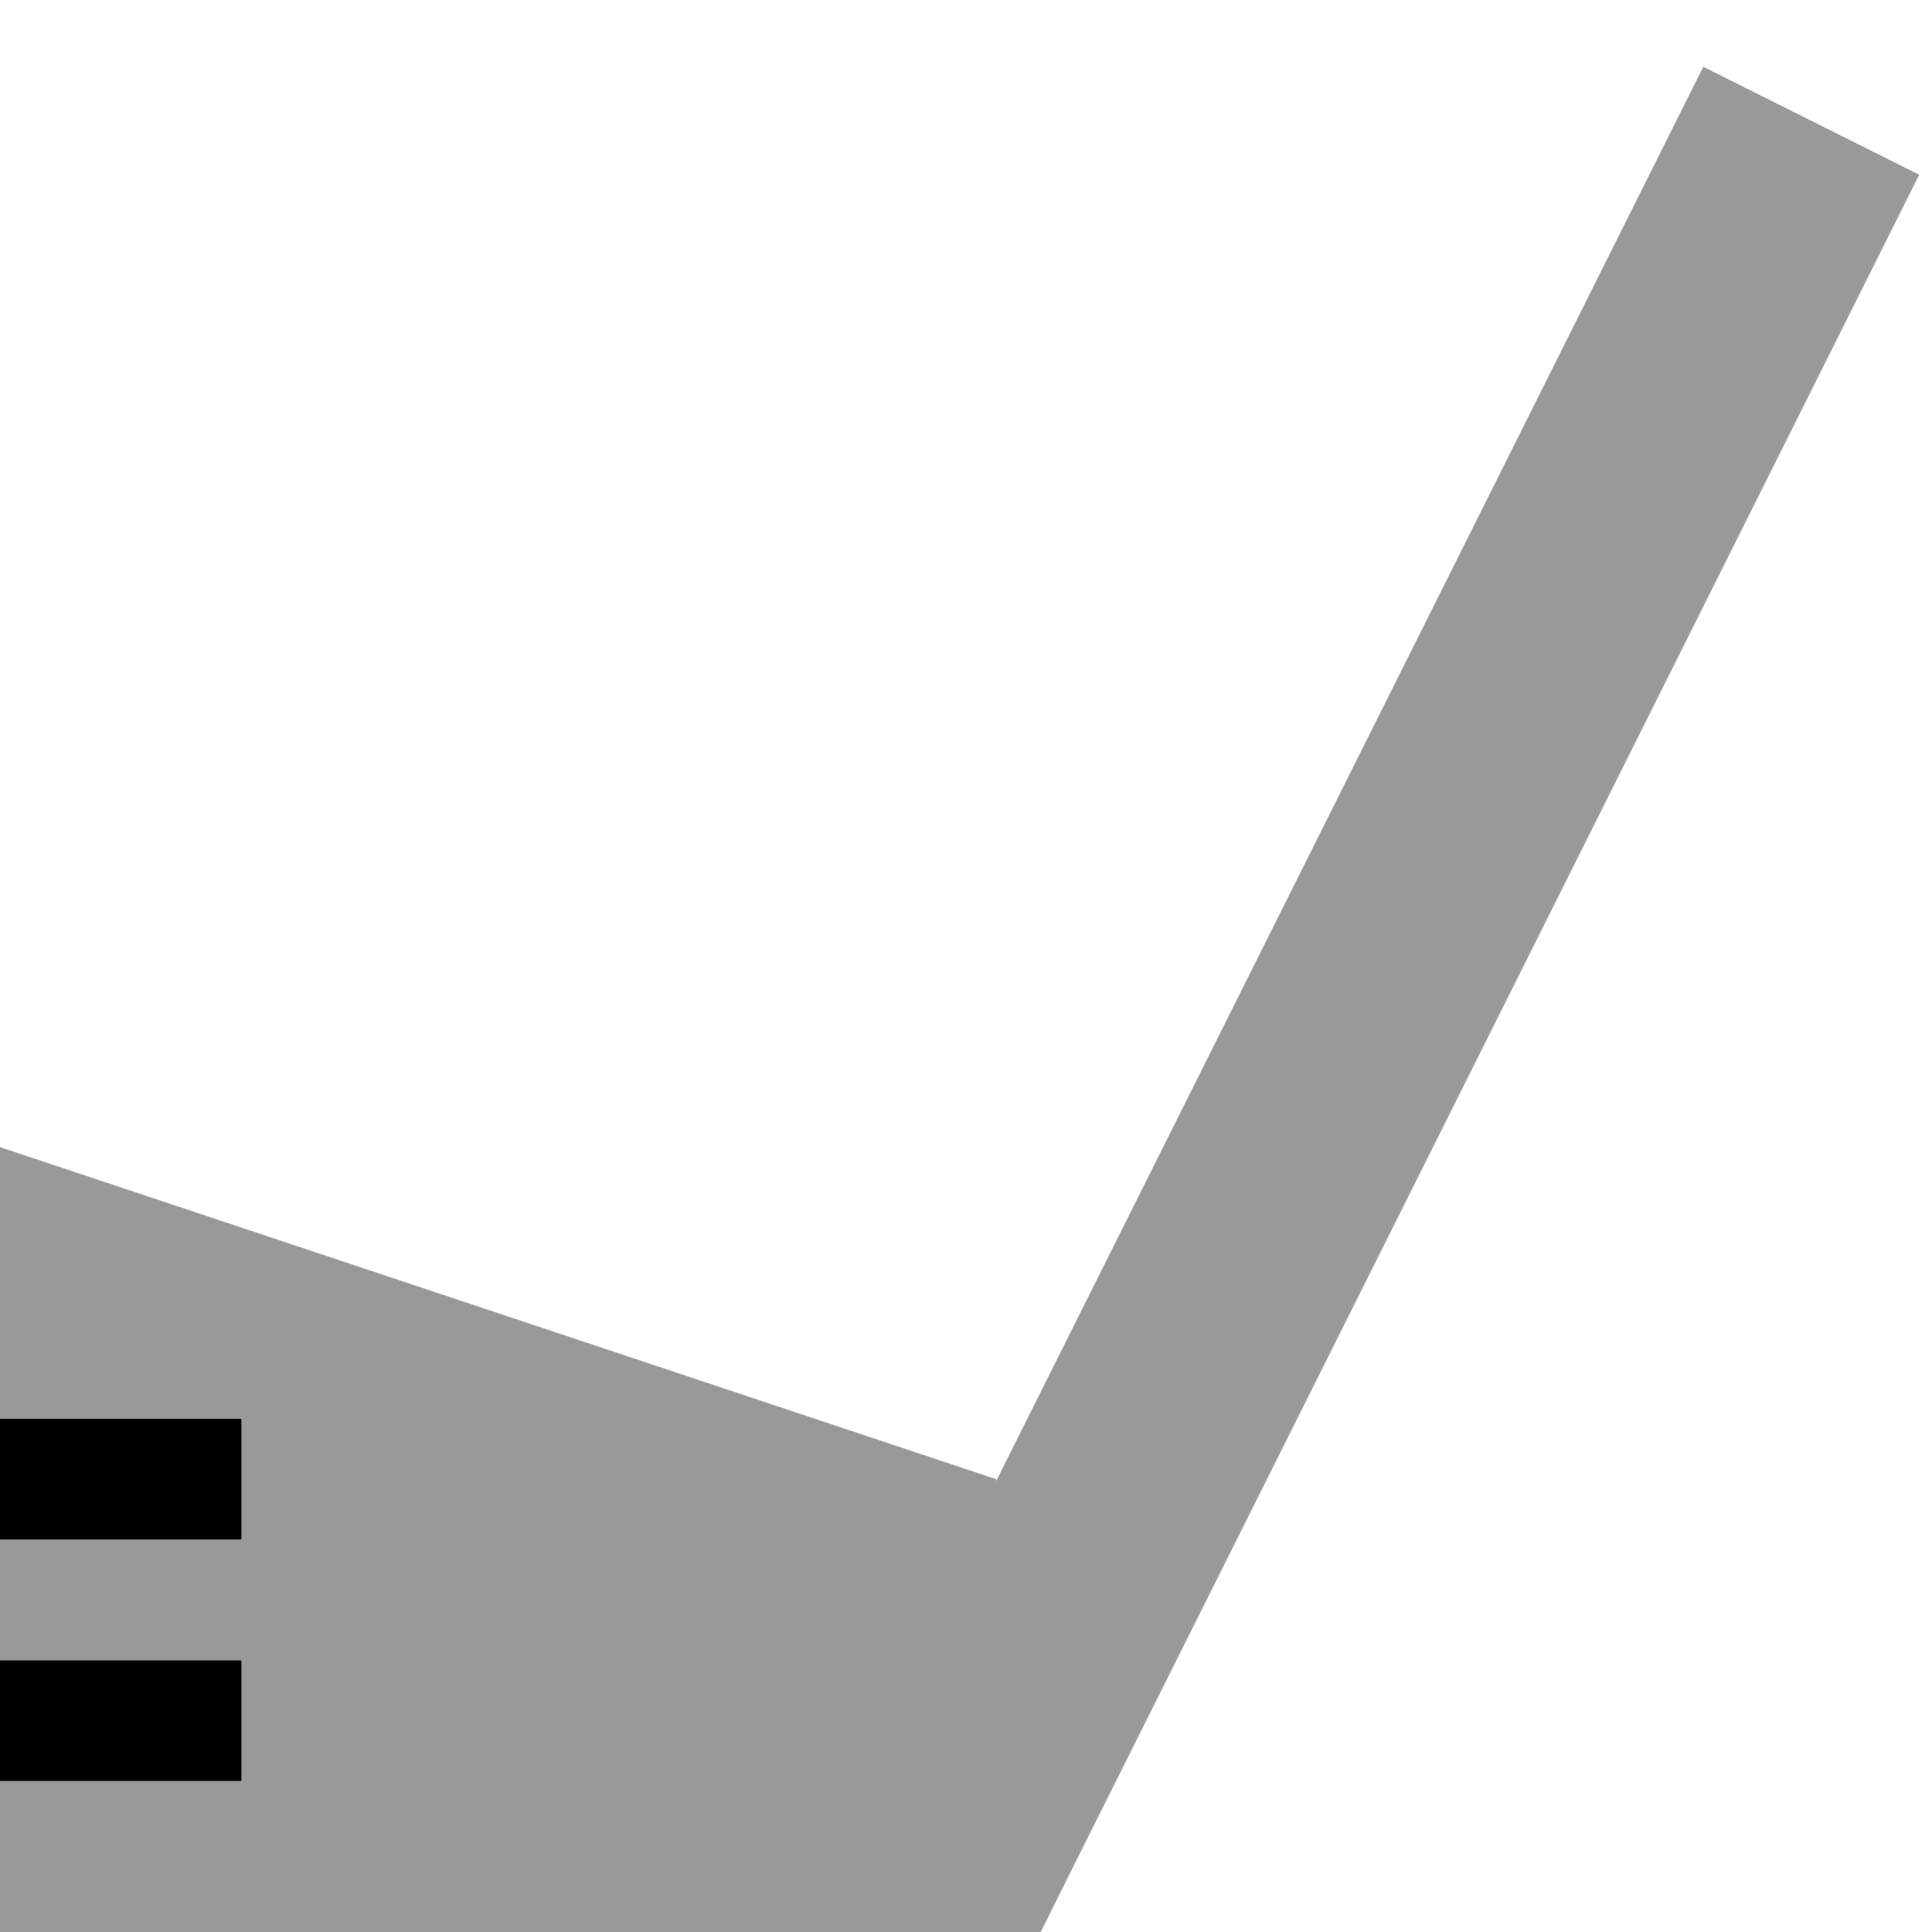 <svg xmlns="http://www.w3.org/2000/svg" viewBox="0 0 512 512"><!--! Font Awesome Pro 6.6.0 by @fontawesome - https://fontawesome.com License - https://fontawesome.com/license (Commercial License) Copyright 2024 Fonticons, Inc. --><defs><style>.fa-secondary{opacity:.4}</style></defs><path class="fa-secondary" d="M0 304l0 72 48 0 16 0 0 32-16 0L0 408l0 32 48 0 16 0 0 32-16 0L0 472l0 40 224 0 32 0 19.8 0 8.8-17.7 224-448L451.4 17.7 264 392.5l0-.5L0 304z"/><path class="fa-primary" d="M0 408l0-32 48 0 16 0 0 32-16 0L0 408zm0 64l0-32 48 0 16 0 0 32-16 0L0 472z"/></svg>